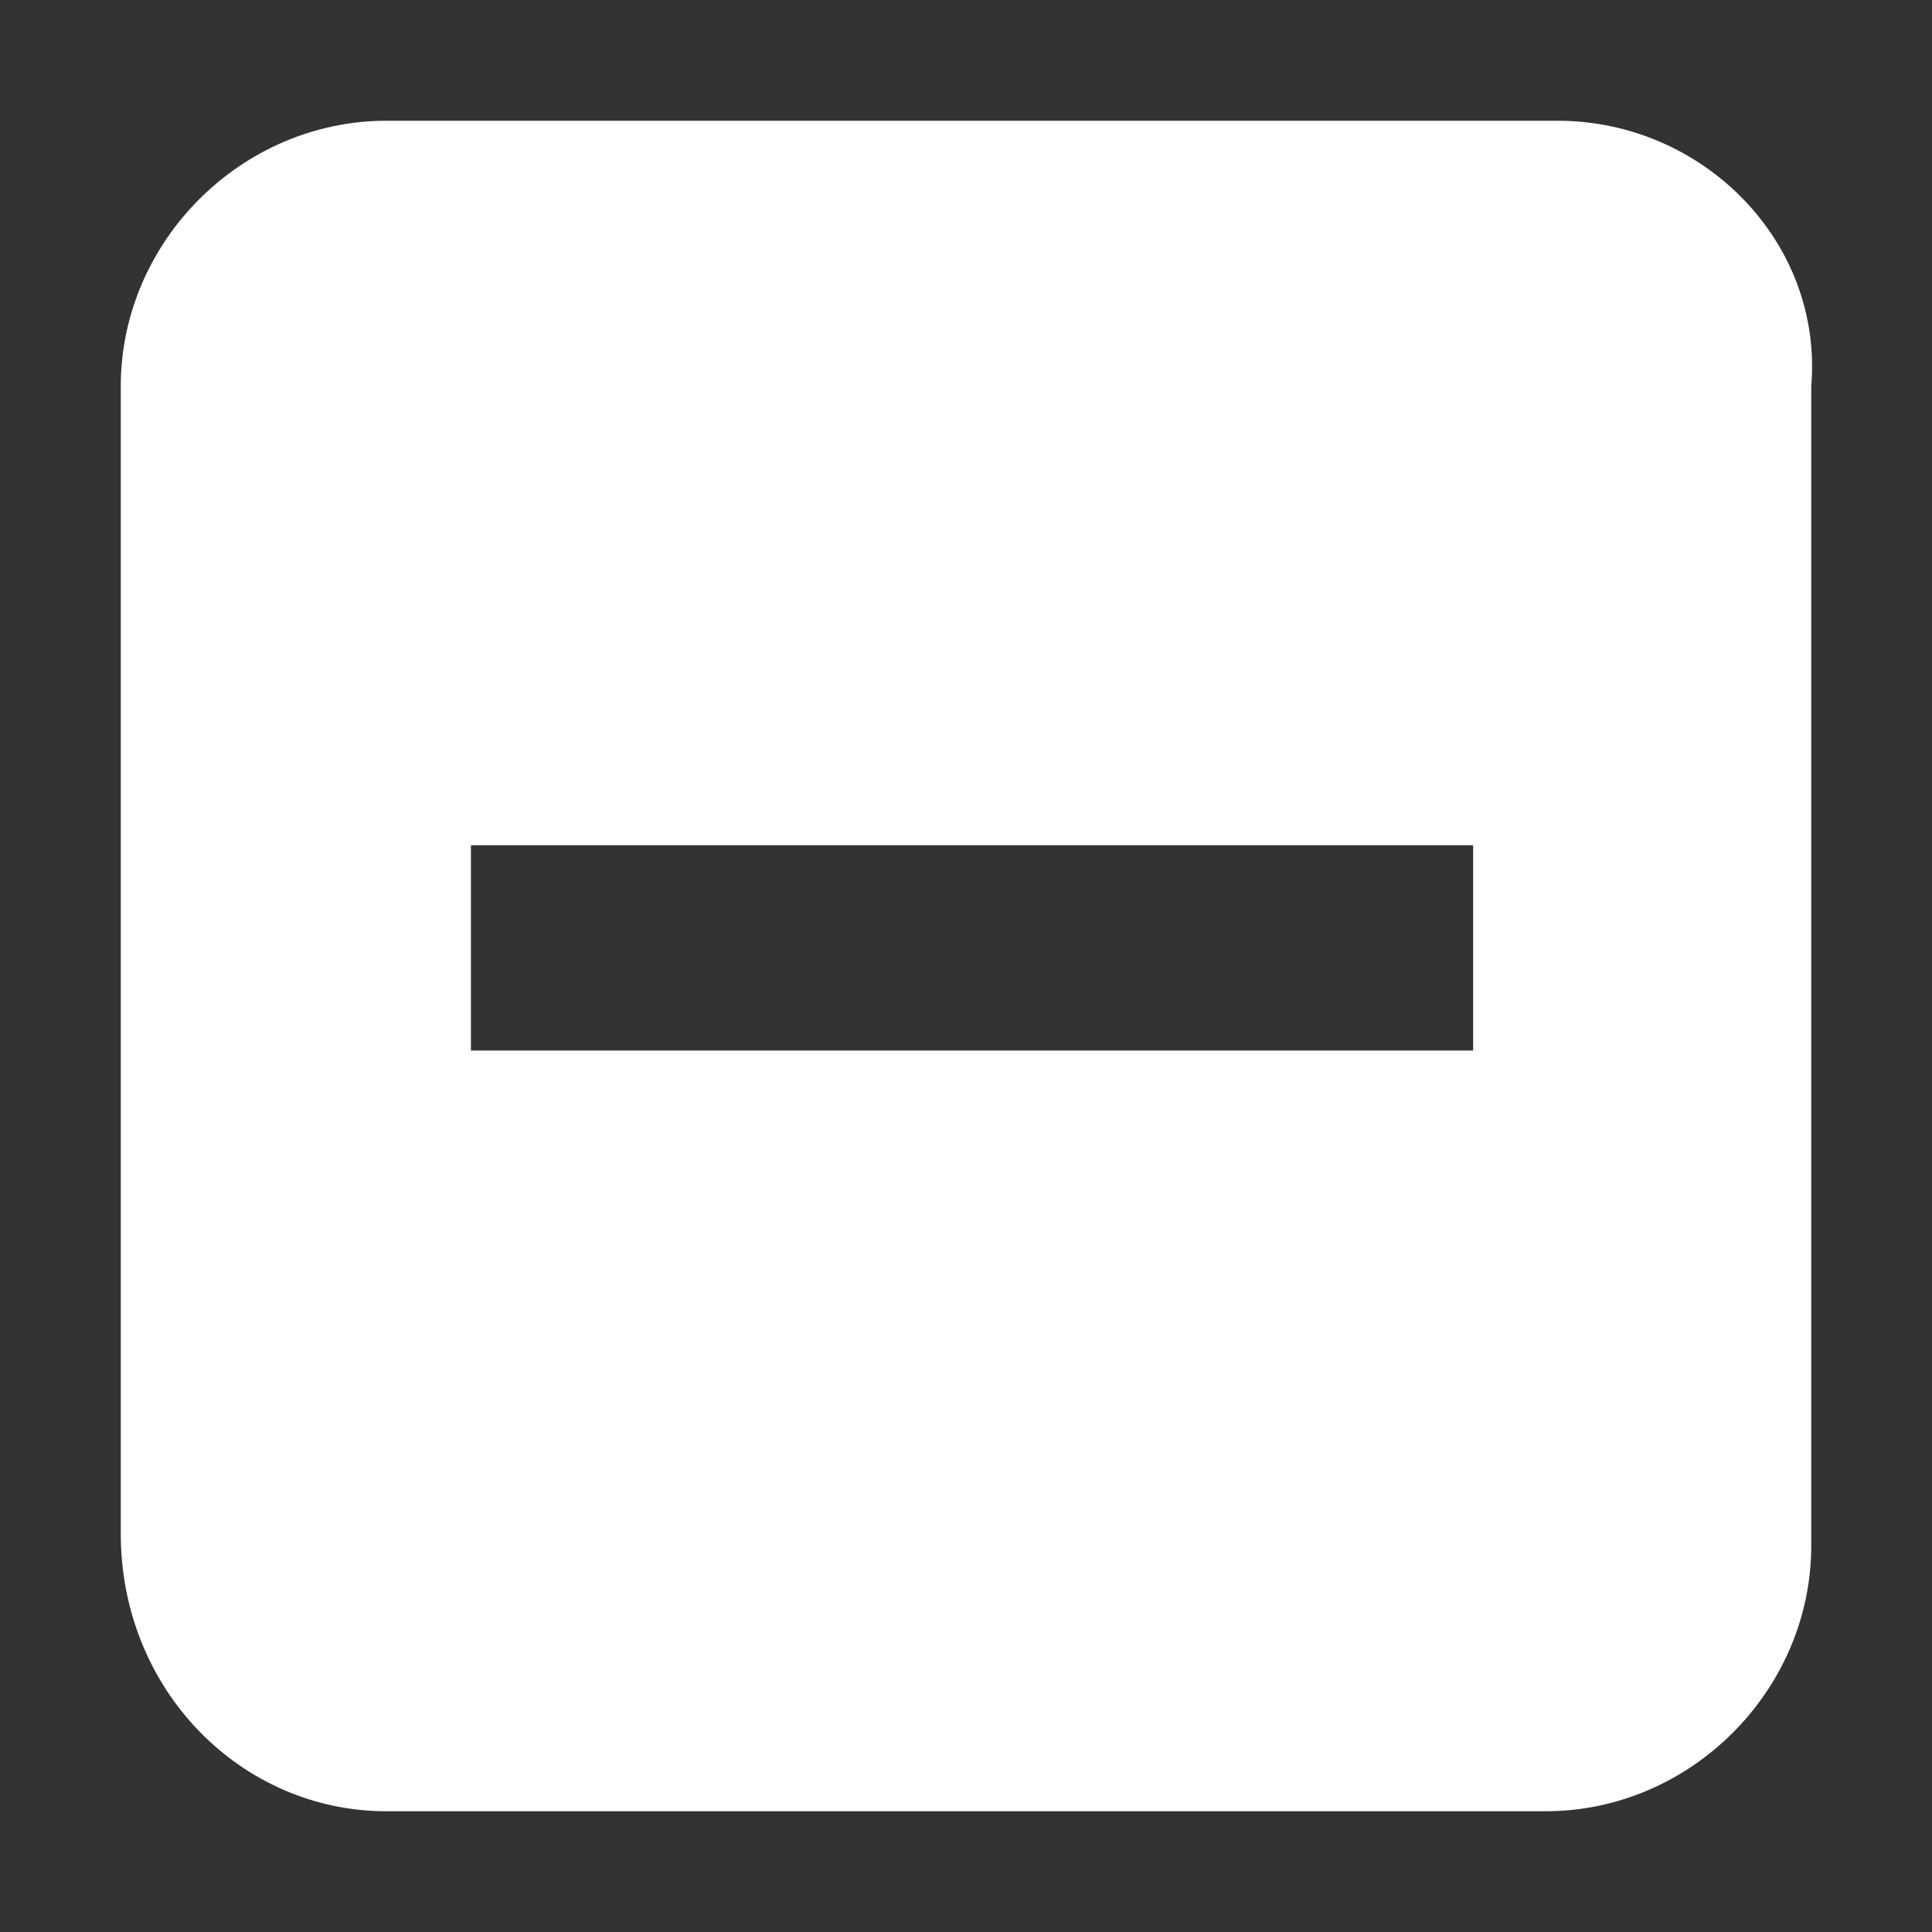 <?xml version="1.0" encoding="utf-8"?>
<!-- Generator: Adobe Illustrator 24.0.0, SVG Export Plug-In . SVG Version: 6.00 Build 0)  -->
<svg version="1.1" id="Layer_1" xmlns="http://www.w3.org/2000/svg" xmlns:xlink="http://www.w3.org/1999/xlink" x="0px" y="0px"
	 viewBox="0 0 16 16" style="enable-background:new 0 0 16 16;" xml:space="preserve">
<rect x="0" y="0" width="16" height="16" fill="#333333" stroke="none"/>
<style type="text/css">
	.st0{fill:#FFFFFF;}
</style>
<path class="st0" d="M12.9,1H3.2C2,1,1,2,1,3.2v9.5C1,14,2,15,3.2,15h9.6c1.2,0,2.2-1,2.2-2.2V3.2C15.1,2,14.1,1,12.9,1z M12.2,8.7
	H3.9V7h8.3V8.7z"/>
</svg>
